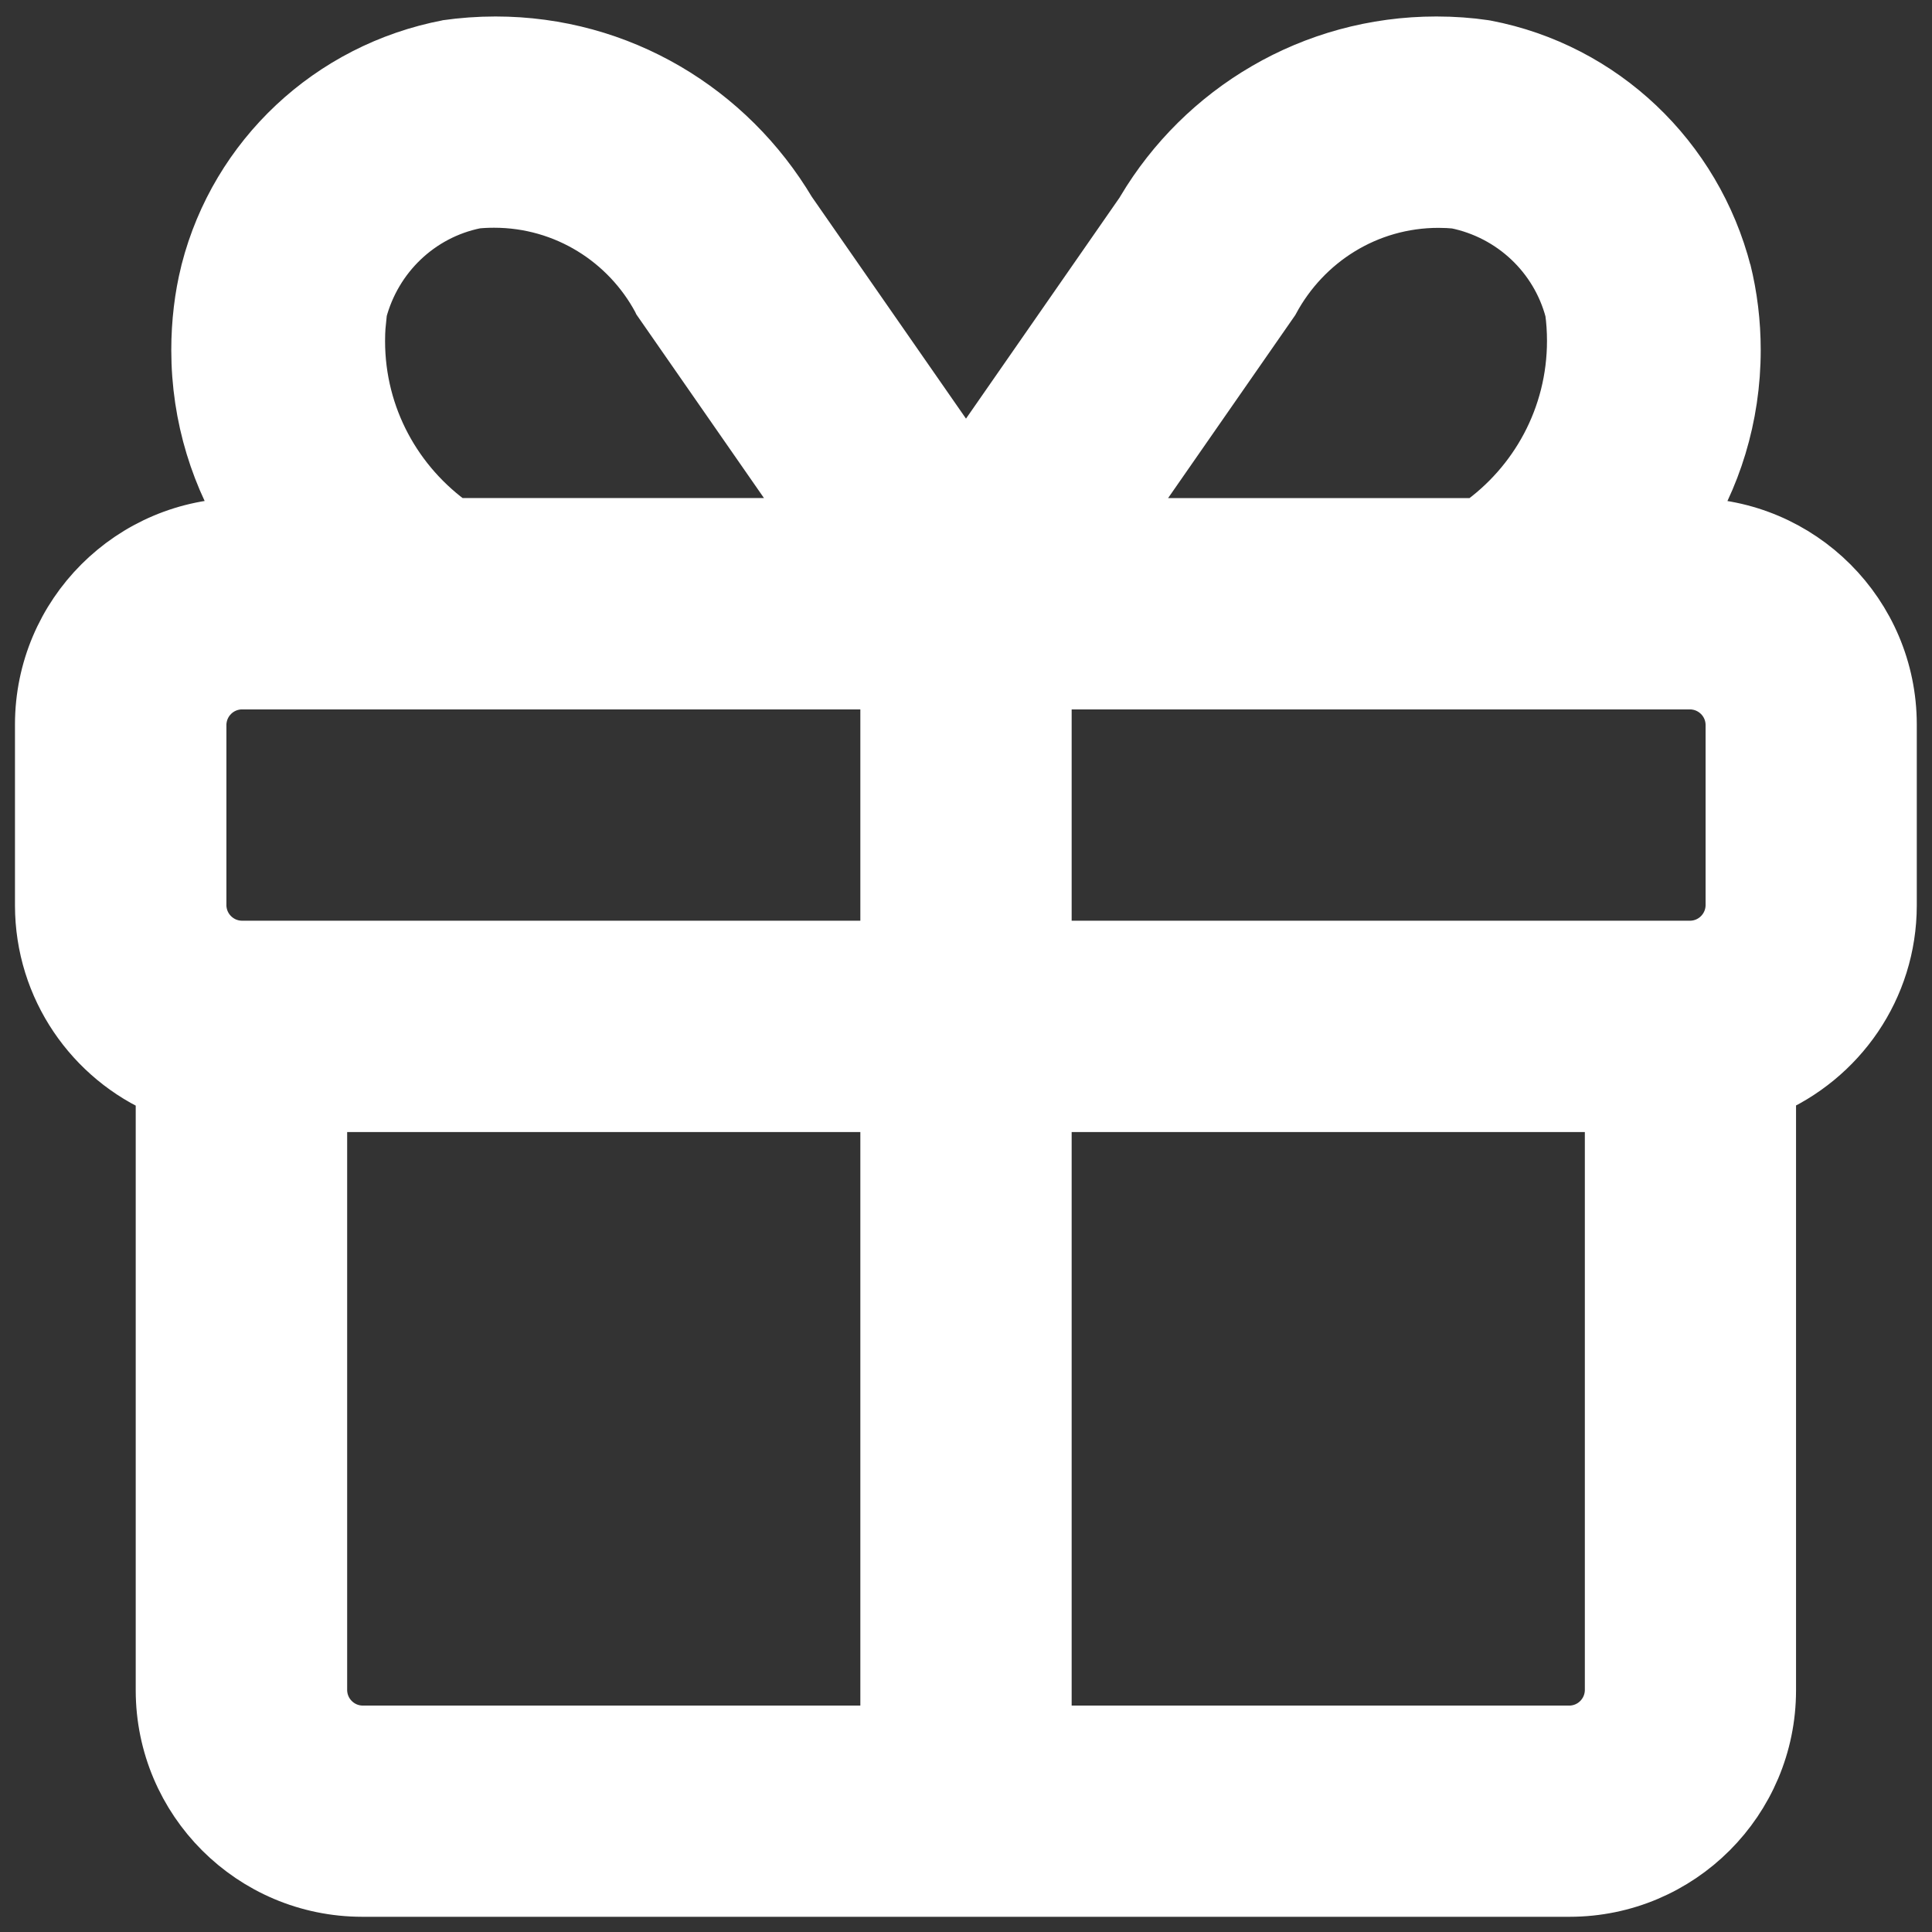 <!DOCTYPE svg PUBLIC "-//W3C//DTD SVG 1.1//EN" "http://www.w3.org/Graphics/SVG/1.1/DTD/svg11.dtd">
<!-- Uploaded to: SVG Repo, www.svgrepo.com, Transformed by: SVG Repo Mixer Tools -->
<svg fill="#ffffff" width="800px" height="800px" viewBox="0 0 32 32" version="1.1" xmlns="http://www.w3.org/2000/svg" stroke="#ffffff">
<rect x="0" y="0" width="32" height="32" fill="#333333" stroke="none"/>
<g id="SVGRepo_bgCarrier" stroke-width="0"/>
<g id="SVGRepo_tracerCarrier" stroke-linecap="round" stroke-linejoin="round"/>
<g id="SVGRepo_iconCarrier"> <title>gift</title> <path d="M28 8.75h-0.211c0.548-0.833 0.874-1.854 0.874-2.952 0-0.448-0.054-0.884-0.157-1.3l0.008 0.037c-0.487-1.895-2.008-3.337-3.912-3.702l-0.031-0.005c-0.234-0.035-0.505-0.055-0.78-0.055-2.043 0-3.829 1.096-4.804 2.732l-0.014 0.026-2.973 4.279-2.974-4.279c-0.989-1.662-2.776-2.758-4.818-2.758-0.275 0-0.545 0.020-0.81 0.058l0.030-0.004c-1.935 0.37-3.455 1.812-3.934 3.672l-0.008 0.035c-0.095 0.379-0.149 0.815-0.149 1.263 0 1.097 0.326 2.119 0.886 2.972l-0.013-0.021h-0.212c-1.794 0.002-3.248 1.456-3.25 3.25v3c0.002 1.343 0.817 2.495 1.979 2.99l0.021 0.008v10.002c0.002 1.794 1.456 3.248 3.25 3.25h20c1.794-0.001 3.249-1.456 3.25-3.25v-10.002c1.183-0.503 1.998-1.656 2-2.998v-3c-0.002-1.794-1.456-3.248-3.25-3.25h-0zM28.75 12v3c-0.006 0.412-0.338 0.744-0.749 0.75h-10.751v-4.5h10.75c0.412 0.006 0.744 0.338 0.75 0.749v0.001zM21.027 4.957c0.544-1.009 1.593-1.683 2.8-1.683 0.104 0 0.207 0.005 0.309 0.015l-0.013-0.001c0.963 0.195 1.718 0.915 1.963 1.842l0.004 0.018c0.021 0.149 0.033 0.322 0.033 0.497 0 1.28-0.635 2.412-1.608 3.097l-0.012 0.008h-6.112zM5.911 5.147c0.248-0.944 1.002-1.664 1.949-1.857l0.016-0.003c0.092-0.010 0.199-0.015 0.307-0.015 1.204 0 2.251 0.675 2.783 1.667l0.008 0.017 2.636 3.793h-6.113c-0.984-0.692-1.619-1.823-1.619-3.101 0-0.177 0.012-0.351 0.036-0.521l-0.002 0.020zM3.25 12c0.006-0.412 0.338-0.744 0.749-0.75h10.751v4.5h-10.75c-0.412-0.006-0.744-0.338-0.75-0.749v-0.001zM5.25 28v-9.75h9.5v10.5h-8.75c-0.412-0.006-0.744-0.338-0.75-0.749v-0.001zM26.75 28c-0.006 0.412-0.338 0.744-0.749 0.75h-8.751v-10.5h9.5z"/> </g>
</svg>